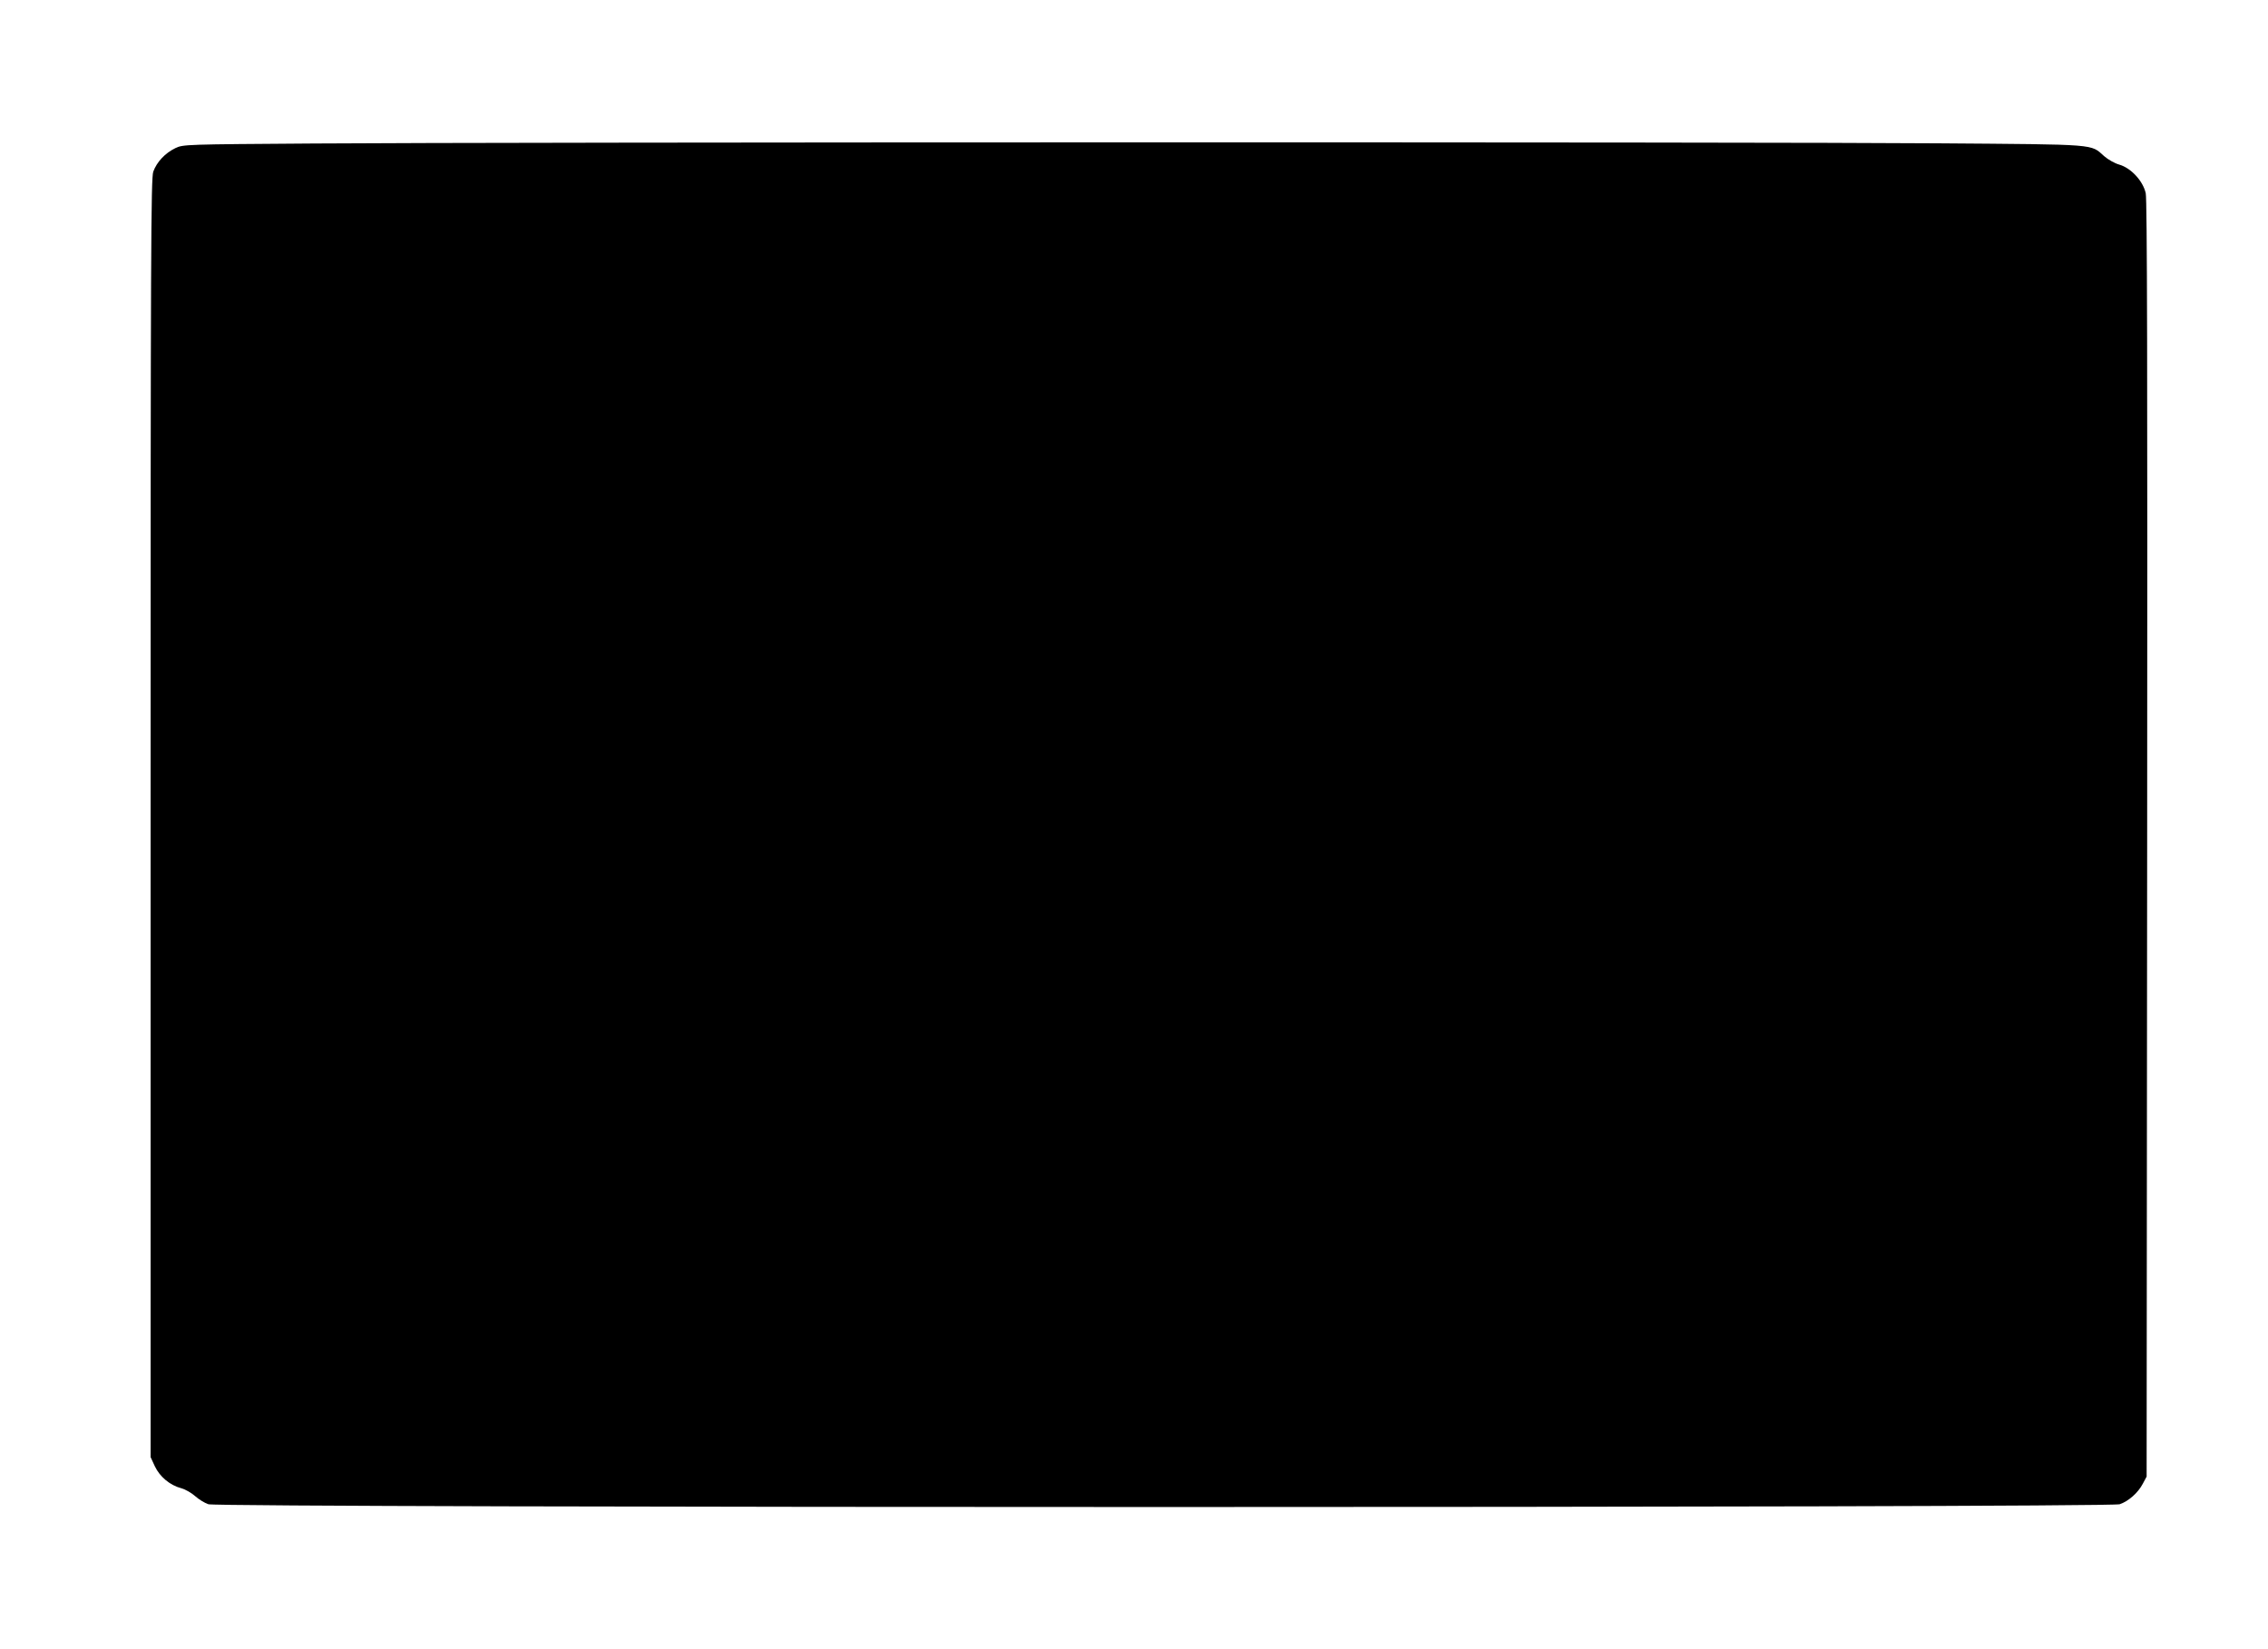 <?xml version="1.0" standalone="no"?>
<!DOCTYPE svg PUBLIC "-//W3C//DTD SVG 20010904//EN"
 "http://www.w3.org/TR/2001/REC-SVG-20010904/DTD/svg10.dtd">
<svg version="1.0" xmlns="http://www.w3.org/2000/svg"
 width="1280pt" height="931pt" viewBox="0 0 1280 931"
 preserveAspectRatio="xMidYMid meet">
<g transform="translate(0,931) scale(0.1,-0.1)"
fill="#000000" stroke="none">
<path d="M1770 8500 c-723 -5 -736 -5 -780 -26 -58 -28 -105 -78 -125 -133
-13 -39 -15 -425 -15 -3650 l0 -3606 24 -52 c28 -59 85 -107 150 -124 22 -6
57 -26 77 -44 20 -18 54 -39 75 -46 58 -21 10730 -21 10787 0 50 17 103 64
130 115 l22 41 3 3595 c2 2677 0 3609 -8 3649 -15 69 -83 143 -150 162 -25 7
-62 28 -84 47 -80 70 -23 66 -936 73 -962 8 -8091 7 -9170 -1z"/>
</g>
</svg>

